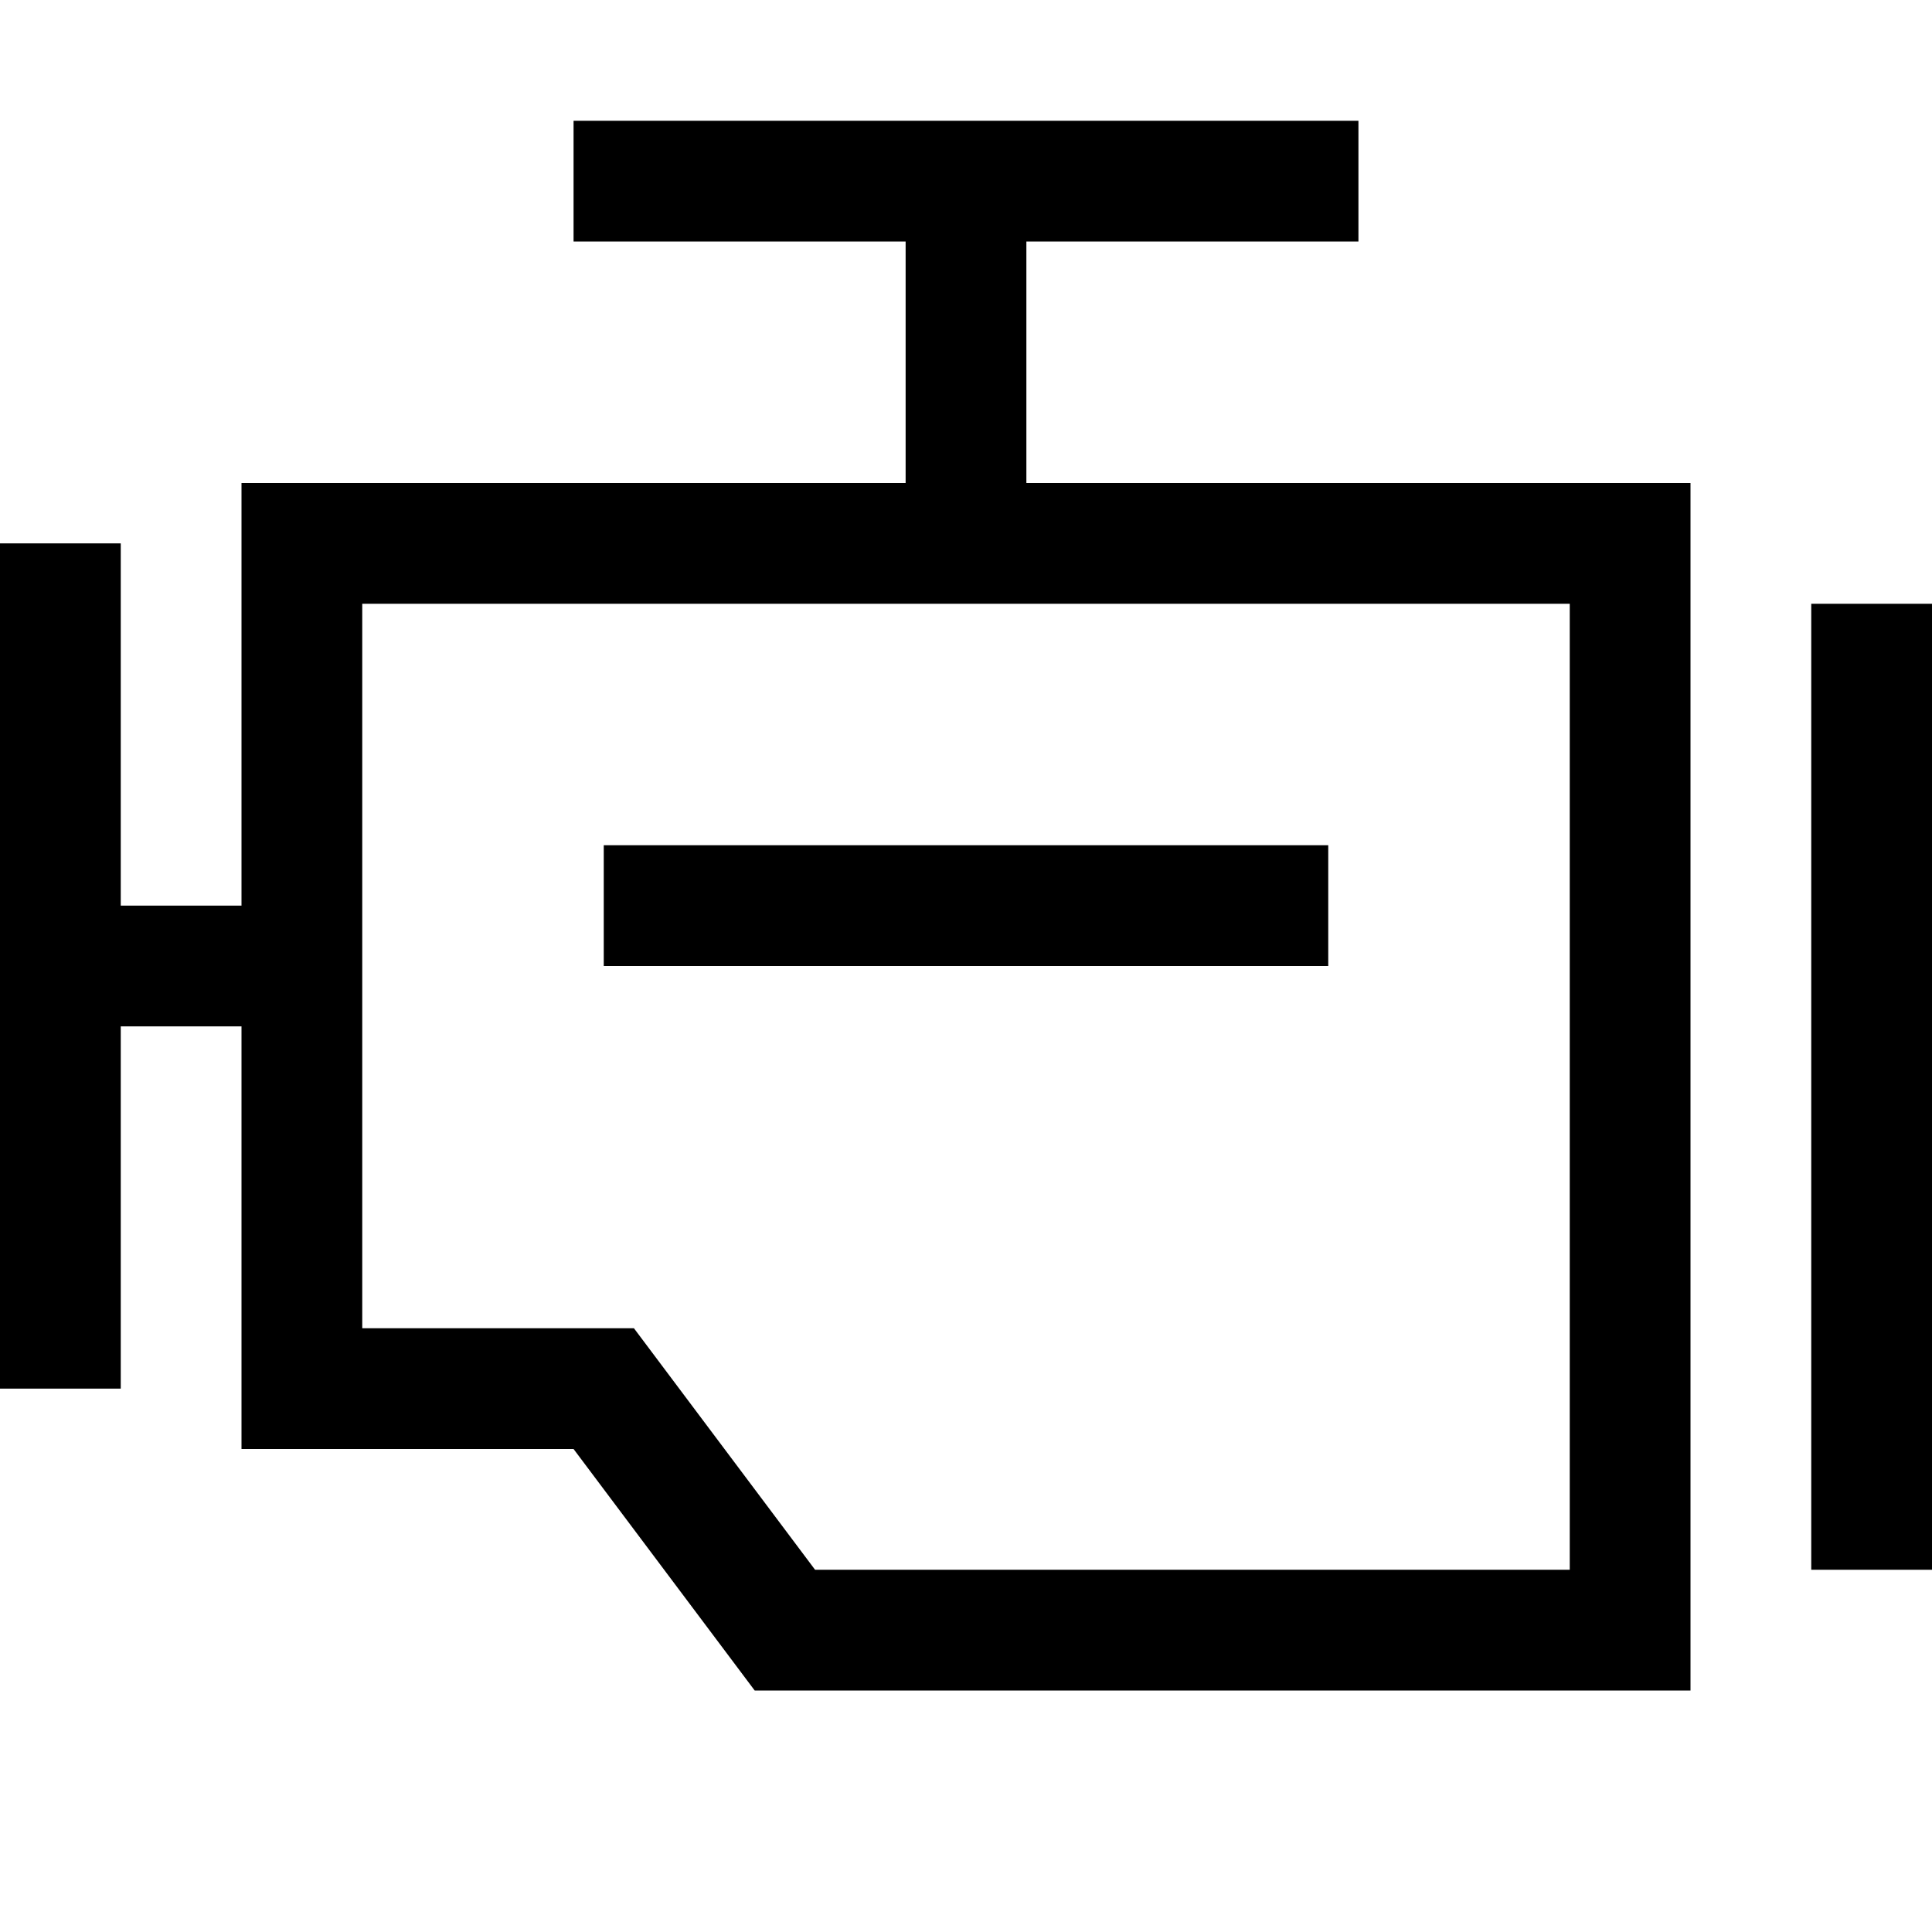 <svg xmlns="http://www.w3.org/2000/svg" viewBox="0 0 512 512"><!--! Font Awesome Pro 7.0.0 by @fontawesome - https://fontawesome.com License - https://fontawesome.com/license (Commercial License) Copyright 2025 Fonticons, Inc. --><path fill="currentColor" d="M360 64l-88 0 0 64 176 0 0 320-248 0-4.8-6.4-43.2-57.6-88 0 0-112-32 0 0 96-32 0 0-224 32 0 0 96 32 0 0-112 176 0 0-64-88 0 0-32 208 0 0 32zm120 96l32 0 0 256-32 0 0-256zM96 160l0 192 72 0 4.8 6.4 43.2 57.6 200 0 0-256-320 0zm80 96l-16 0 0-32 192 0 0 32-176 0z"/></svg>